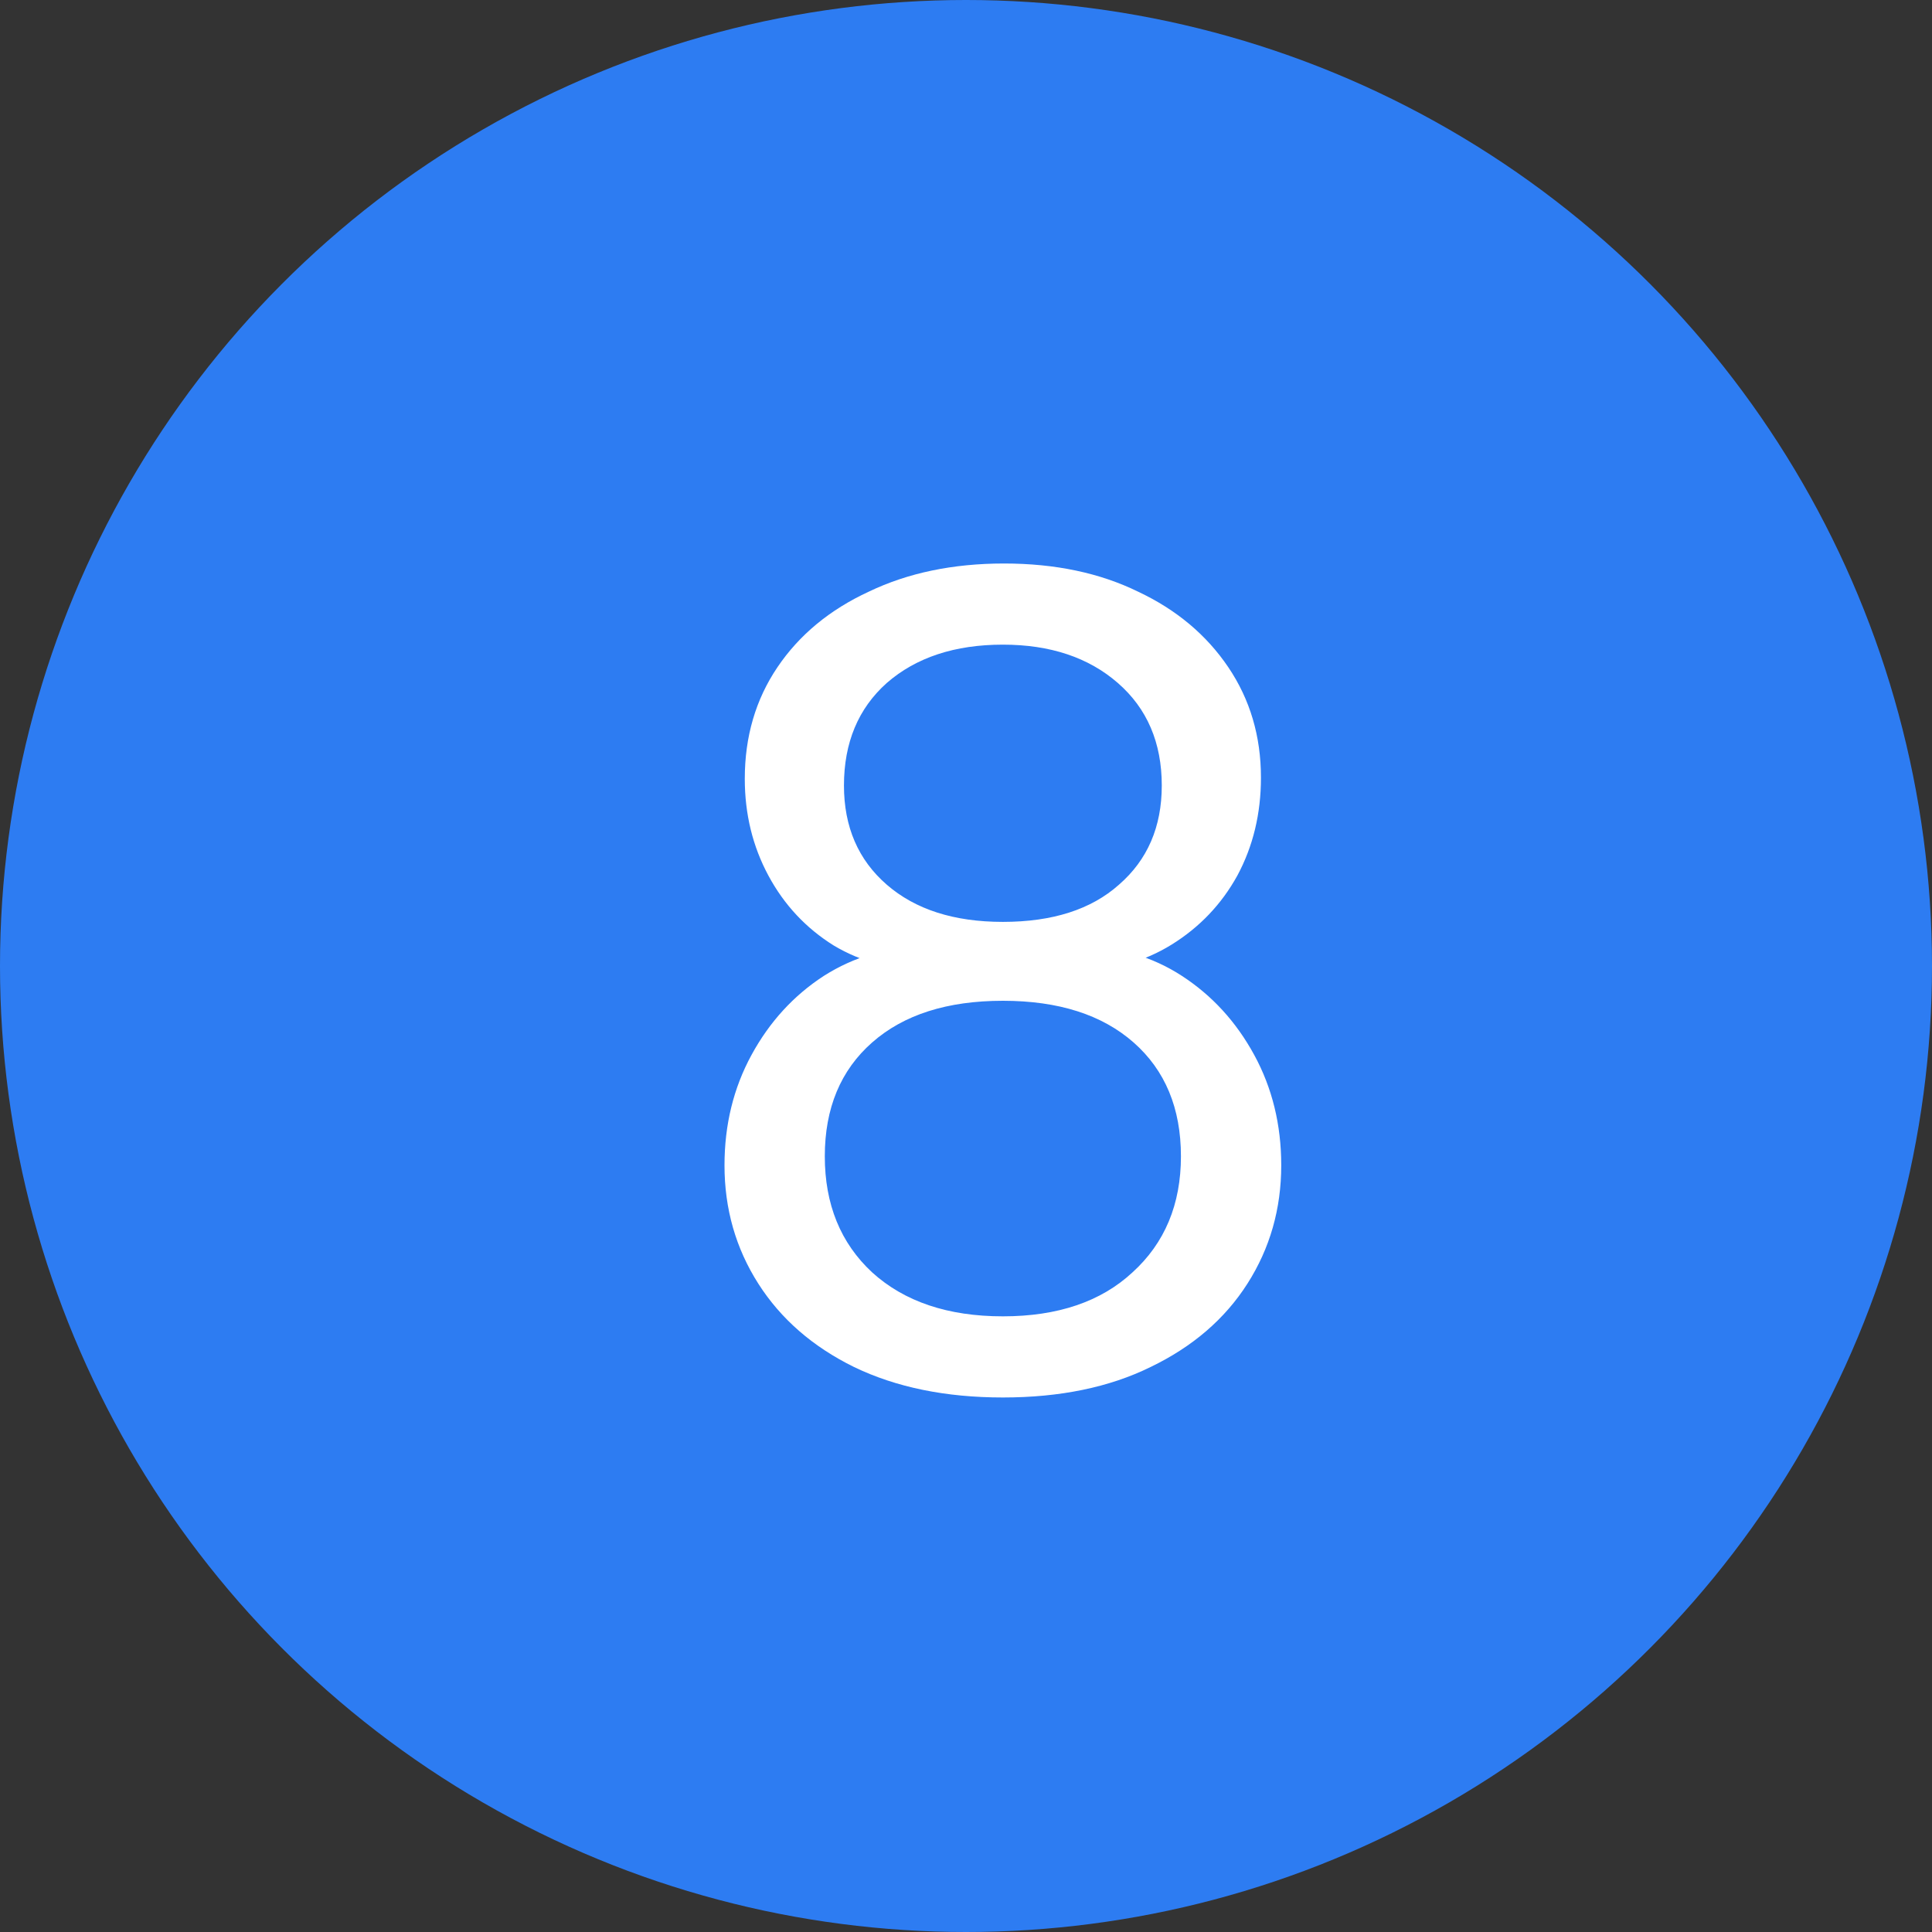 <svg width="24" height="24" viewBox="0 0 24 24" fill="none" xmlns="http://www.w3.org/2000/svg">
<rect x="0" y="0" width="24" height="24" fill="#333333" stroke="none"/>
<circle cx="12" cy="12" r="12" fill="#2D7CF2"/>
<path d="M12.458 17.36C11.749 17.36 11.133 17.234 10.61 16.982C10.097 16.73 9.7 16.385 9.42 15.946C9.14 15.507 9 15.017 9 14.476C9 13.972 9.112 13.515 9.336 13.104C9.56 12.693 9.859 12.367 10.232 12.124C10.615 11.881 11.035 11.76 11.492 11.76L11.52 12.054C11.091 12.054 10.703 11.951 10.358 11.746C10.013 11.531 9.742 11.242 9.546 10.878C9.35 10.514 9.252 10.113 9.252 9.674C9.252 9.151 9.387 8.689 9.658 8.288C9.929 7.887 10.307 7.574 10.792 7.35C11.277 7.117 11.837 7 12.472 7C13.107 7 13.662 7.117 14.138 7.35C14.614 7.574 14.987 7.887 15.258 8.288C15.529 8.689 15.664 9.147 15.664 9.66C15.664 10.108 15.566 10.514 15.37 10.878C15.174 11.233 14.903 11.517 14.558 11.732C14.213 11.947 13.821 12.054 13.382 12.054L13.424 11.76C13.891 11.76 14.311 11.881 14.684 12.124C15.057 12.367 15.356 12.693 15.58 13.104C15.804 13.515 15.916 13.972 15.916 14.476C15.916 15.017 15.776 15.507 15.496 15.946C15.216 16.385 14.815 16.73 14.292 16.982C13.779 17.234 13.167 17.36 12.458 17.36ZM12.458 16.352C13.139 16.352 13.676 16.17 14.068 15.806C14.469 15.442 14.67 14.961 14.67 14.364C14.67 13.767 14.474 13.295 14.082 12.95C13.69 12.605 13.149 12.432 12.458 12.432C11.767 12.432 11.226 12.605 10.834 12.95C10.442 13.295 10.246 13.767 10.246 14.364C10.246 14.961 10.442 15.442 10.834 15.806C11.235 16.17 11.777 16.352 12.458 16.352ZM12.458 11.452C13.074 11.452 13.555 11.298 13.9 10.99C14.255 10.682 14.432 10.271 14.432 9.758C14.432 9.226 14.25 8.801 13.886 8.484C13.522 8.167 13.046 8.008 12.458 8.008C11.861 8.008 11.38 8.167 11.016 8.484C10.661 8.801 10.484 9.226 10.484 9.758C10.484 10.271 10.661 10.682 11.016 10.99C11.371 11.298 11.851 11.452 12.458 11.452Z" fill="white"/>
</svg>
